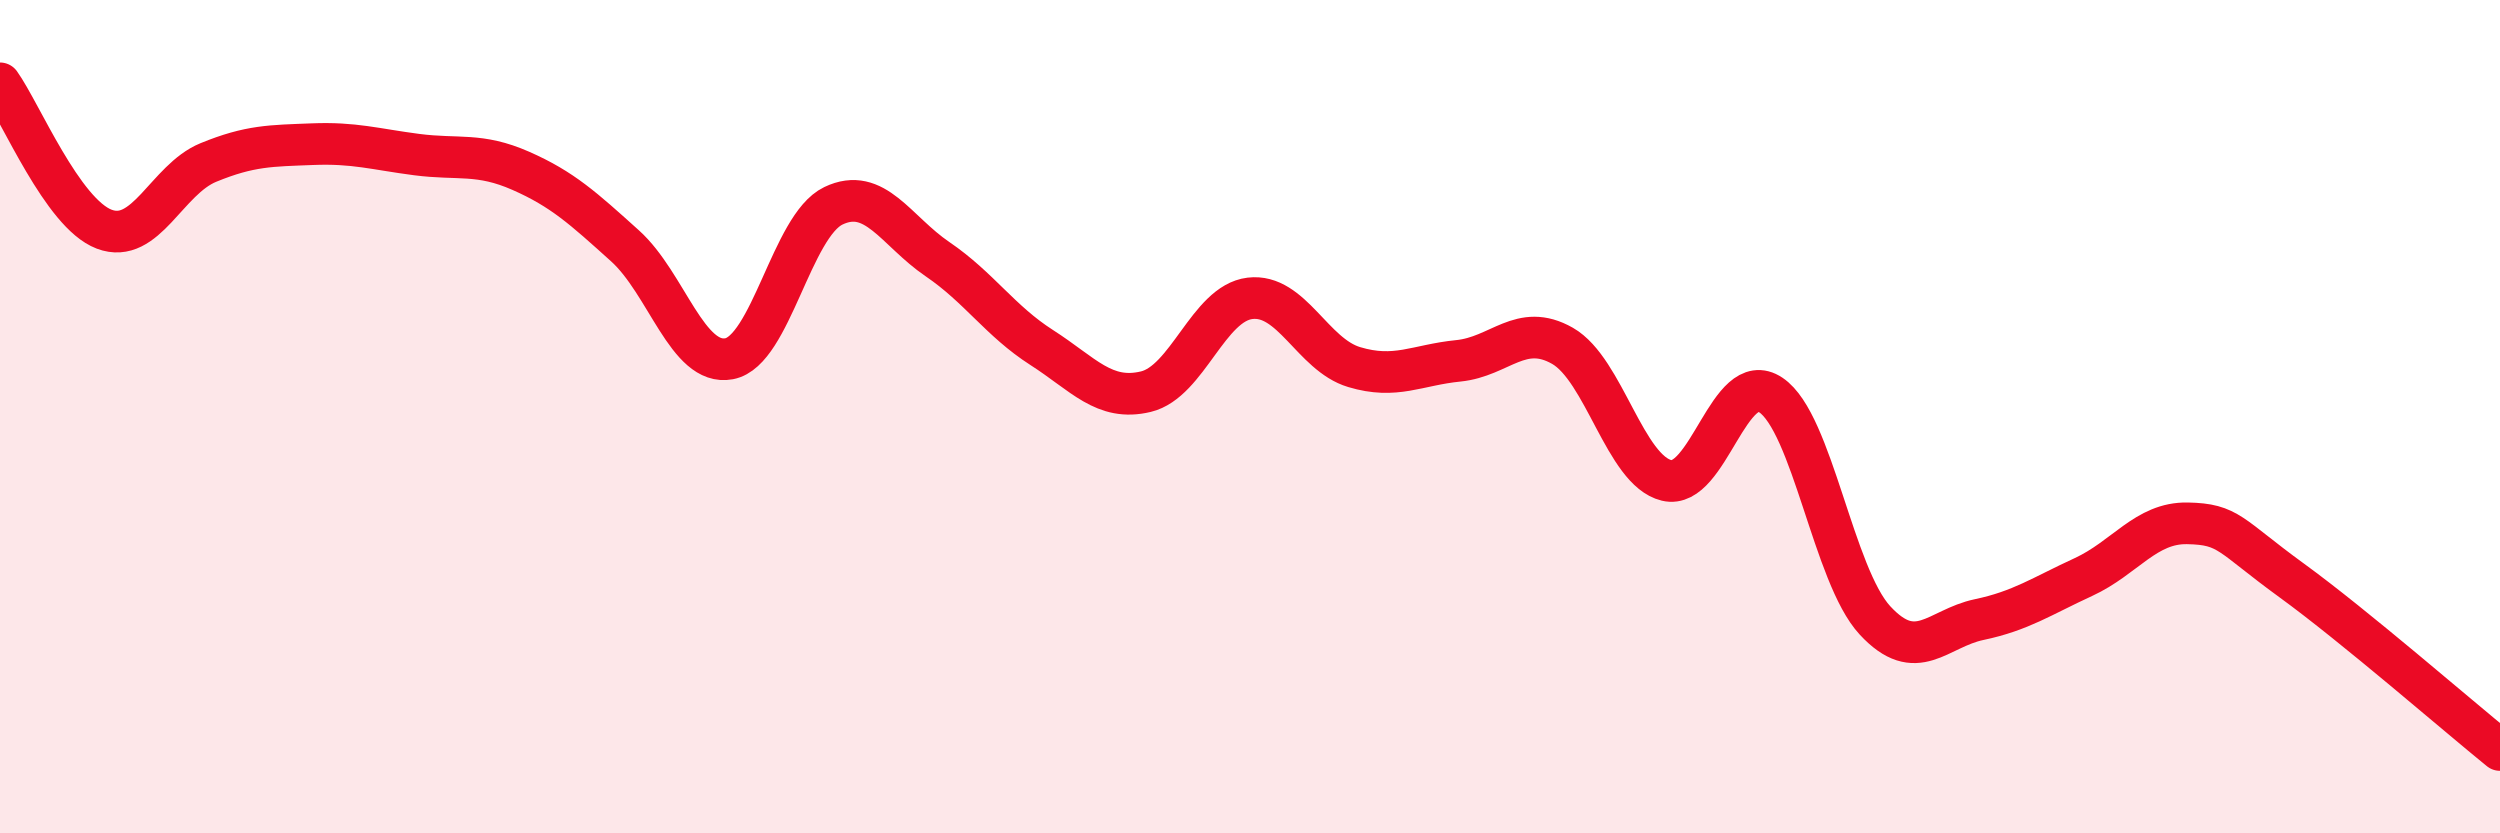 
    <svg width="60" height="20" viewBox="0 0 60 20" xmlns="http://www.w3.org/2000/svg">
      <path
        d="M 0,2 C 0.5,2.7 1.5,5.12 2.5,5.5 C 3.5,5.88 4,4.31 5,3.9 C 6,3.49 6.5,3.5 7.5,3.46 C 8.5,3.42 9,3.58 10,3.71 C 11,3.84 11.5,3.66 12.5,4.1 C 13.5,4.54 14,5 15,5.9 C 16,6.8 16.5,8.8 17.5,8.61 C 18.5,8.42 19,5.42 20,4.94 C 21,4.46 21.5,5.54 22.5,6.22 C 23.5,6.9 24,7.7 25,8.34 C 26,8.98 26.5,9.64 27.5,9.4 C 28.5,9.16 29,7.28 30,7.16 C 31,7.04 31.5,8.51 32.5,8.81 C 33.5,9.11 34,8.76 35,8.66 C 36,8.56 36.5,7.73 37.5,8.3 C 38.5,8.87 39,11.29 40,11.53 C 41,11.77 41.5,8.81 42.5,9.48 C 43.5,10.15 44,13.81 45,14.89 C 46,15.97 46.5,15.08 47.5,14.87 C 48.5,14.66 49,14.31 50,13.85 C 51,13.39 51.5,12.54 52.5,12.56 C 53.5,12.58 53.5,12.84 55,13.93 C 56.5,15.02 59,17.19 60,18L60 20L0 20Z"
        fill="#EB0A25"
        opacity="0.1"
        stroke-linecap="round"
        stroke-linejoin="round"
      />
      <path
        d="M 0,2 C 0.5,2.7 1.5,5.12 2.5,5.5 C 3.5,5.88 4,4.31 5,3.9 C 6,3.49 6.5,3.5 7.5,3.46 C 8.5,3.42 9,3.58 10,3.71 C 11,3.84 11.5,3.66 12.5,4.1 C 13.5,4.54 14,5 15,5.9 C 16,6.8 16.5,8.8 17.5,8.61 C 18.5,8.42 19,5.42 20,4.94 C 21,4.46 21.5,5.54 22.5,6.22 C 23.5,6.9 24,7.7 25,8.34 C 26,8.98 26.5,9.64 27.5,9.4 C 28.5,9.16 29,7.28 30,7.16 C 31,7.04 31.5,8.51 32.5,8.81 C 33.5,9.11 34,8.76 35,8.66 C 36,8.56 36.5,7.73 37.5,8.3 C 38.5,8.87 39,11.29 40,11.53 C 41,11.77 41.5,8.81 42.5,9.48 C 43.5,10.15 44,13.81 45,14.89 C 46,15.97 46.5,15.08 47.5,14.87 C 48.5,14.66 49,14.31 50,13.85 C 51,13.39 51.5,12.54 52.5,12.56 C 53.5,12.58 53.5,12.84 55,13.93 C 56.5,15.02 59,17.19 60,18"
        stroke="#EB0A25"
        stroke-width="1"
        fill="none"
        stroke-linecap="round"
        stroke-linejoin="round"
      />
    </svg>
  